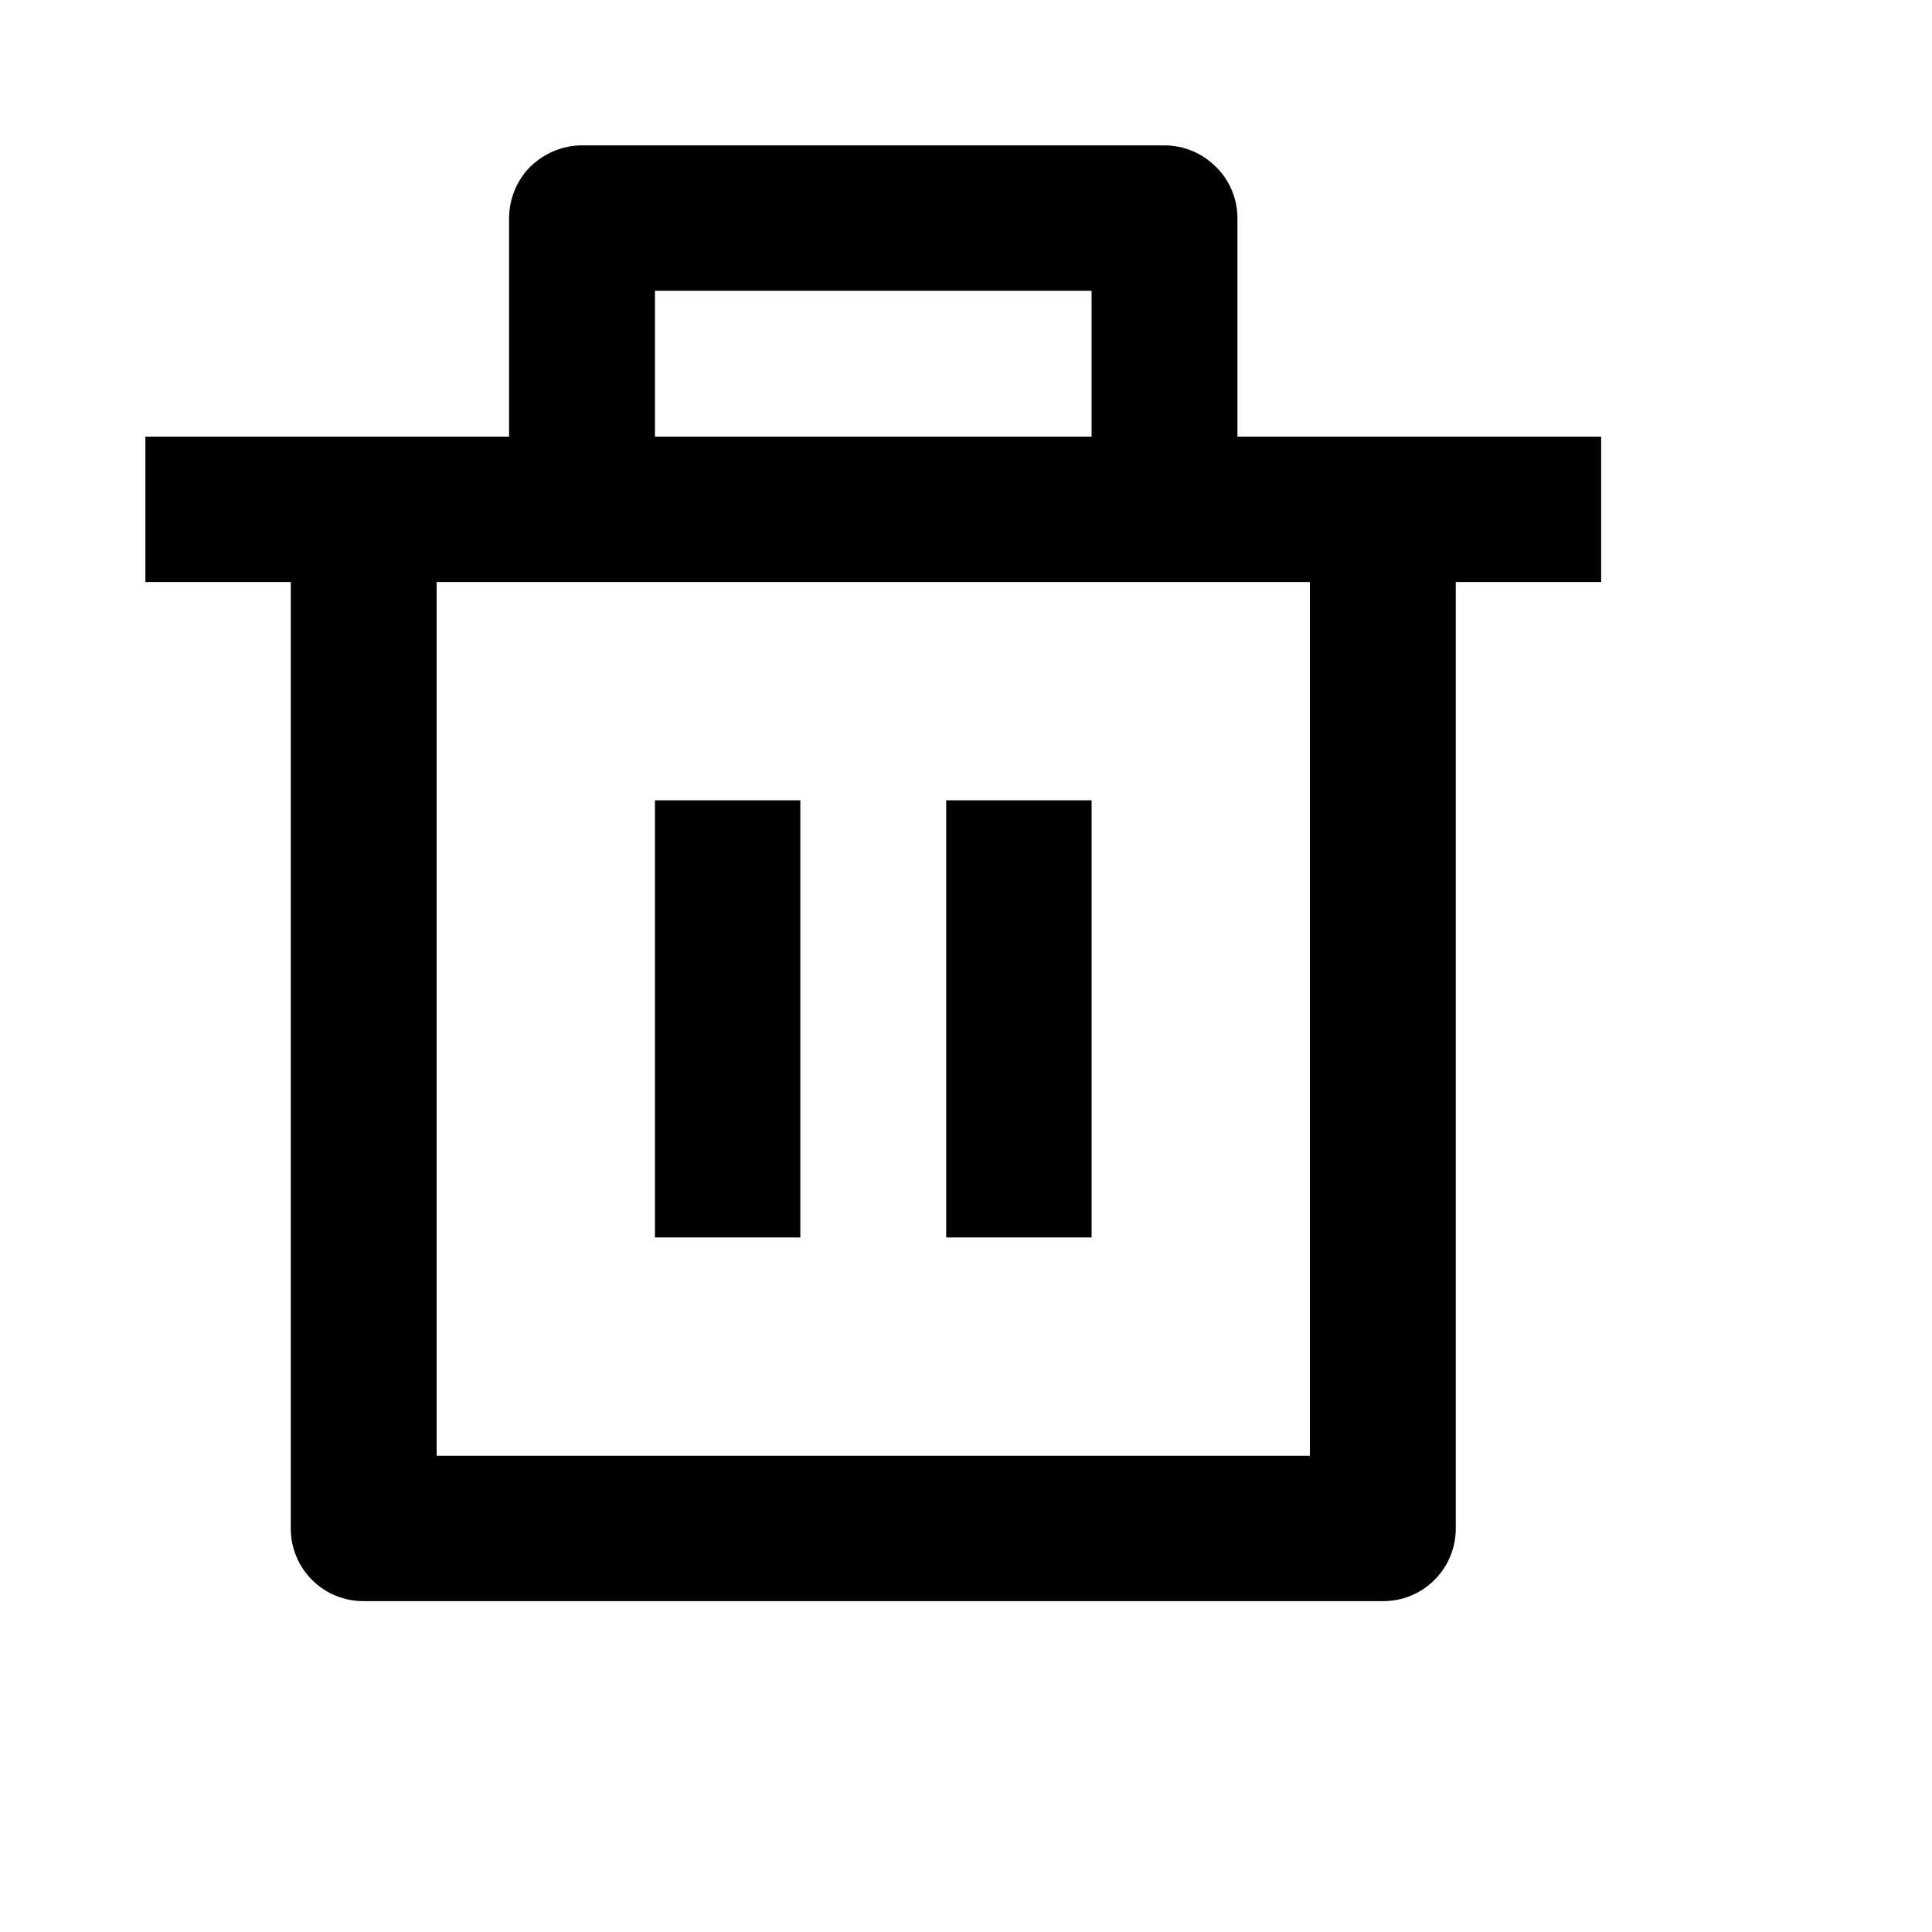 <?xml version="1.0" encoding="utf-8"?>
<svg xmlns="http://www.w3.org/2000/svg" fill="none" height="100%" overflow="visible" preserveAspectRatio="none" style="display: block;" viewBox="0 0 4 4" width="100%">
<g clip-path="url(#clip0_0_33088)" id="ri-delete-bin-line">
<g id="Group">
<g id="Vector">
</g>
<path d="M2.562 0.904H3.315V1.205H3.014V3.165C3.014 3.205 2.998 3.243 2.97 3.271C2.941 3.3 2.903 3.315 2.863 3.315H0.753C0.713 3.315 0.675 3.3 0.646 3.271C0.618 3.243 0.602 3.205 0.602 3.165V1.205H0.301V0.904H1.054V0.452C1.054 0.412 1.07 0.373 1.098 0.345C1.127 0.317 1.165 0.301 1.205 0.301H2.411C2.451 0.301 2.489 0.317 2.517 0.345C2.546 0.373 2.562 0.412 2.562 0.452V0.904ZM2.712 1.205H0.904V3.014H2.712V1.205ZM1.356 1.657H1.657V2.562H1.356V1.657ZM1.959 1.657H2.26V2.562H1.959V1.657ZM1.356 0.602V0.904H2.26V0.602H1.356Z" fill="black" id="Vector_2"/>
</g>
</g>
<defs>
<clipPath id="clip0_0_33088">
<rect fill="white" height="3.617" width="3.617"/>
</clipPath>
</defs>
</svg>